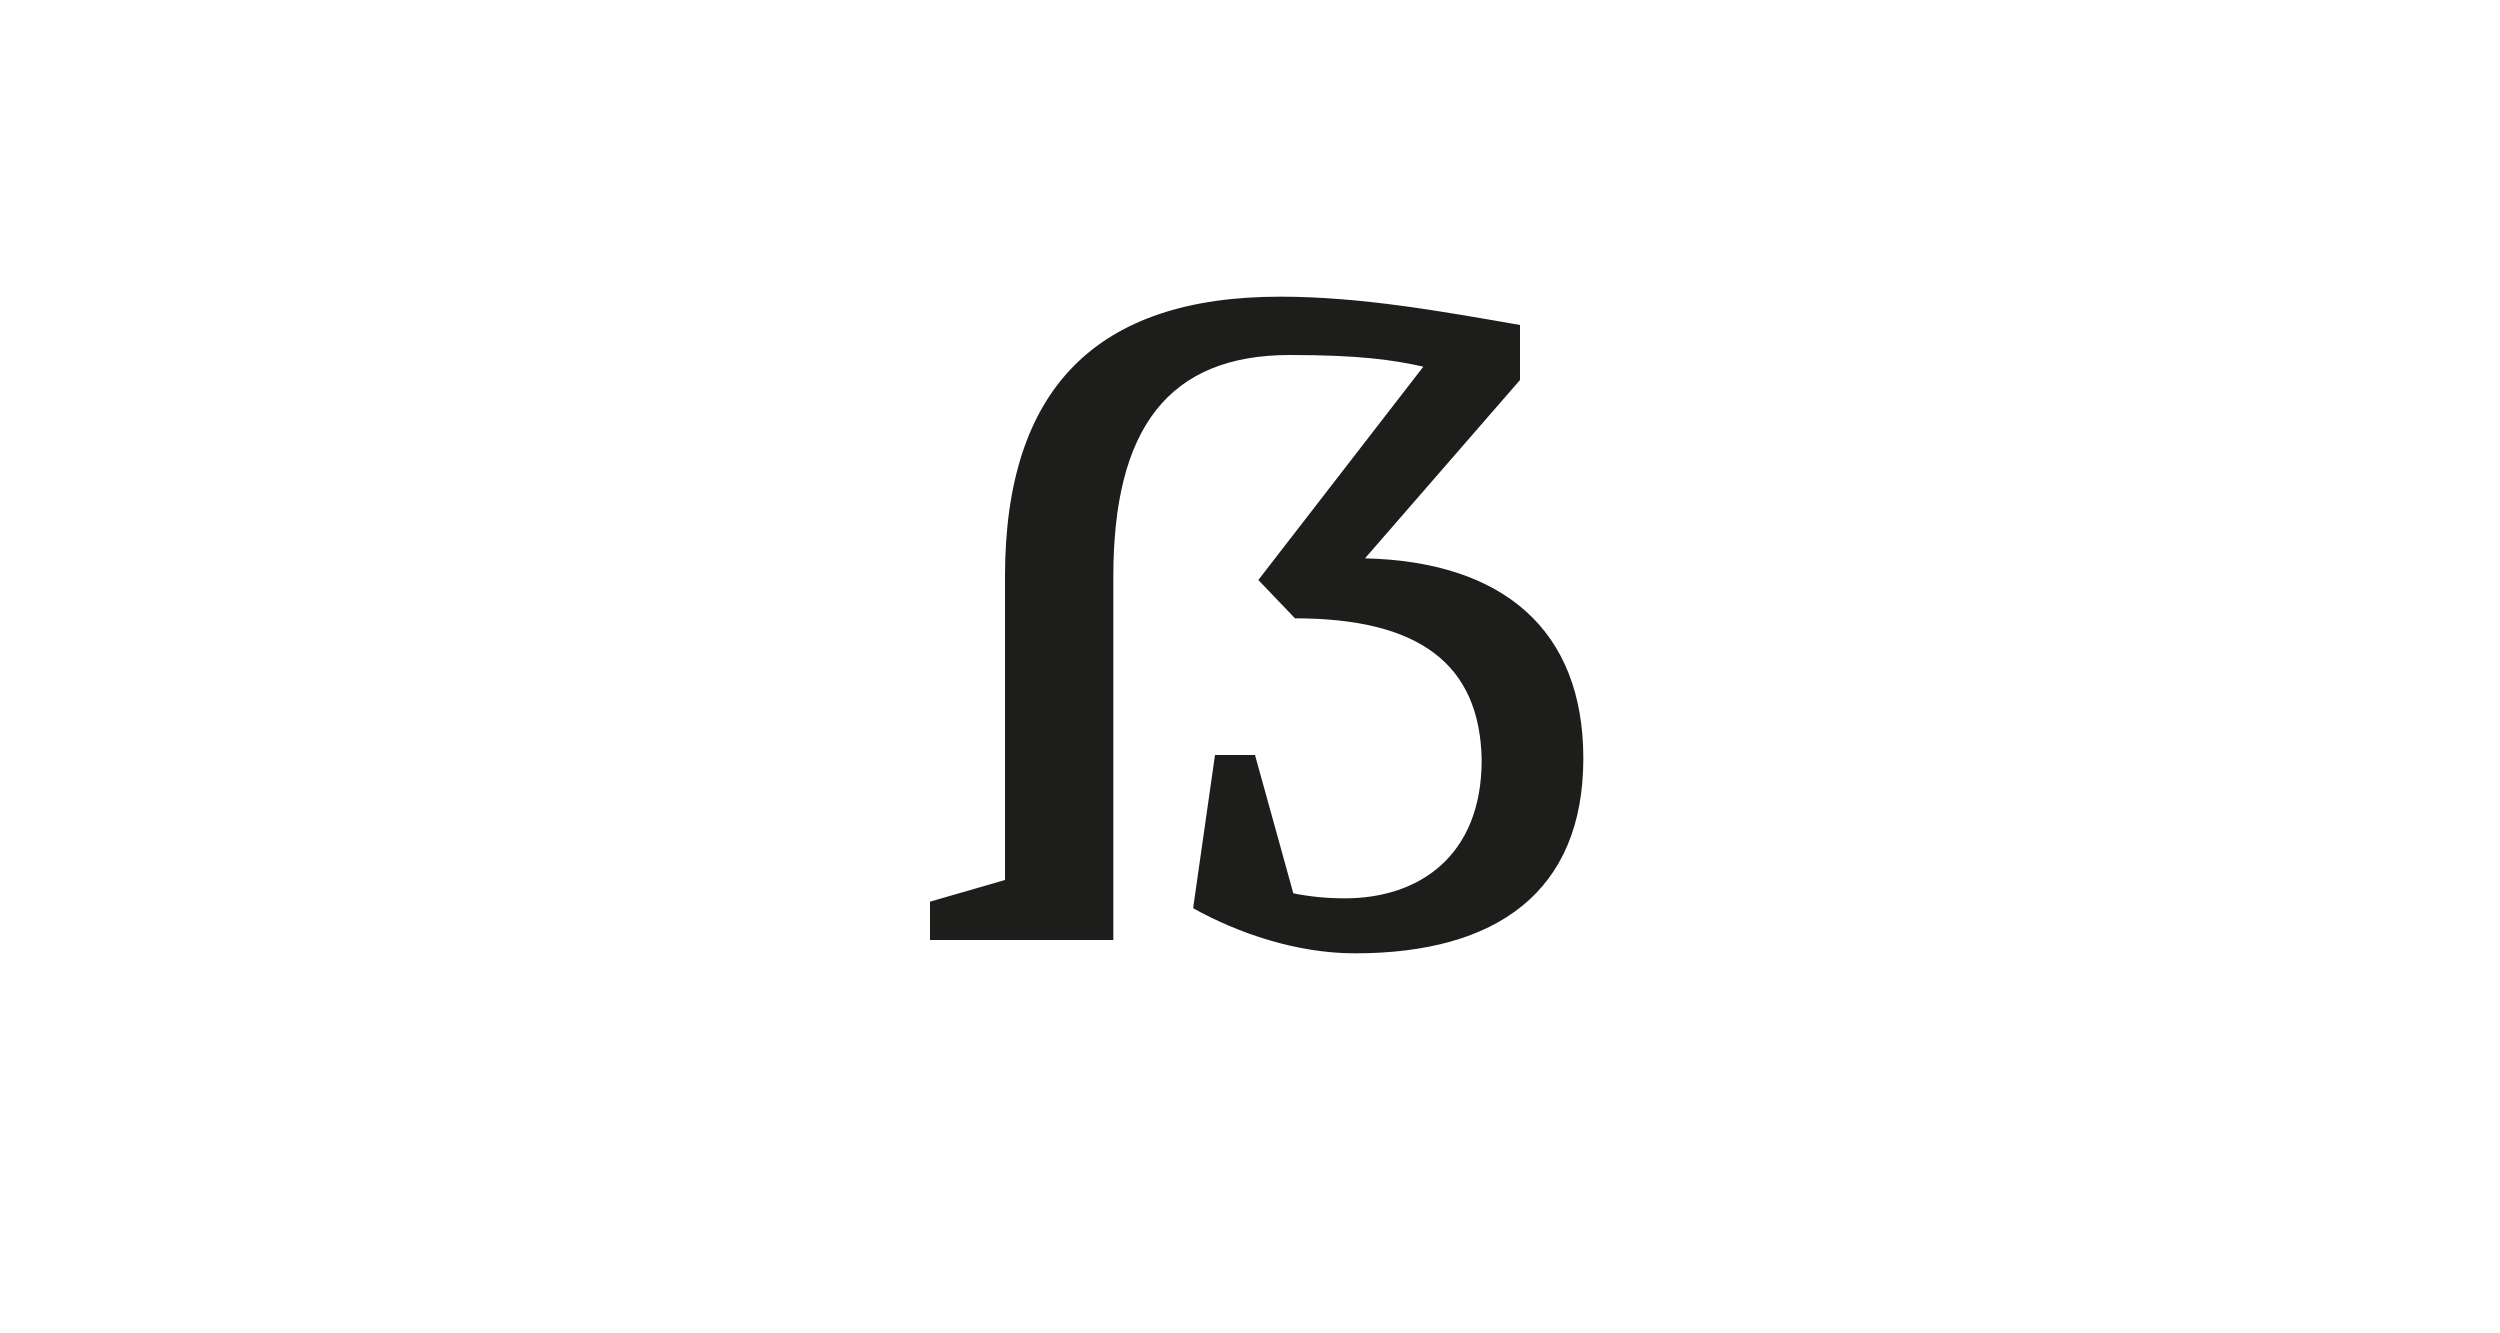 <?xml version="1.0" encoding="utf-8"?>
<!-- Generator: Adobe Illustrator 23.0.3, SVG Export Plug-In . SVG Version: 6.00 Build 0)  -->
<svg version="1.1" id="Ebene_1" xmlns="http://www.w3.org/2000/svg" xmlns:xlink="http://www.w3.org/1999/xlink" x="0px" y="0px"
	 viewBox="0 0 150 80" style="enable-background:new 0 0 150 80;" xml:space="preserve">
<style type="text/css">
	.st0{fill:#FFFFFF;}
	.st1{fill:#1D1D1B;}
</style>
<g>
	<rect class="st0" width="150" height="80"/>
</g>
<g>
	<rect class="st0" width="150" height="80"/>
</g>
<g>
	<path class="st1" d="M95,45.5c0,8-5.2,11.7-13.7,11.7c-3.5,0-7-1.2-9.7-2.7v-0.1l1.3-9.1h2.4l2.3,8.3c1,0.2,2,0.3,3.1,0.3
		c4.4,0,8.2-2.5,8.2-8.3c-0.1-5.8-3.8-8.5-11.2-8.5l-2.2-2.3L85.4,22c-1.8-0.4-3.8-0.7-8-0.7c-7.3,0-10.6,4.4-10.6,13.3v21.8h-11
		v-2.3l4.5-1.3V34.6c0-11.3,5.5-16.8,16.5-16.8c4.9,0,9.8,0.9,14.4,1.7v3.3l-9.3,10.7C90.2,33.7,95,37.8,95,45.5z"/>
</g>
</svg>

